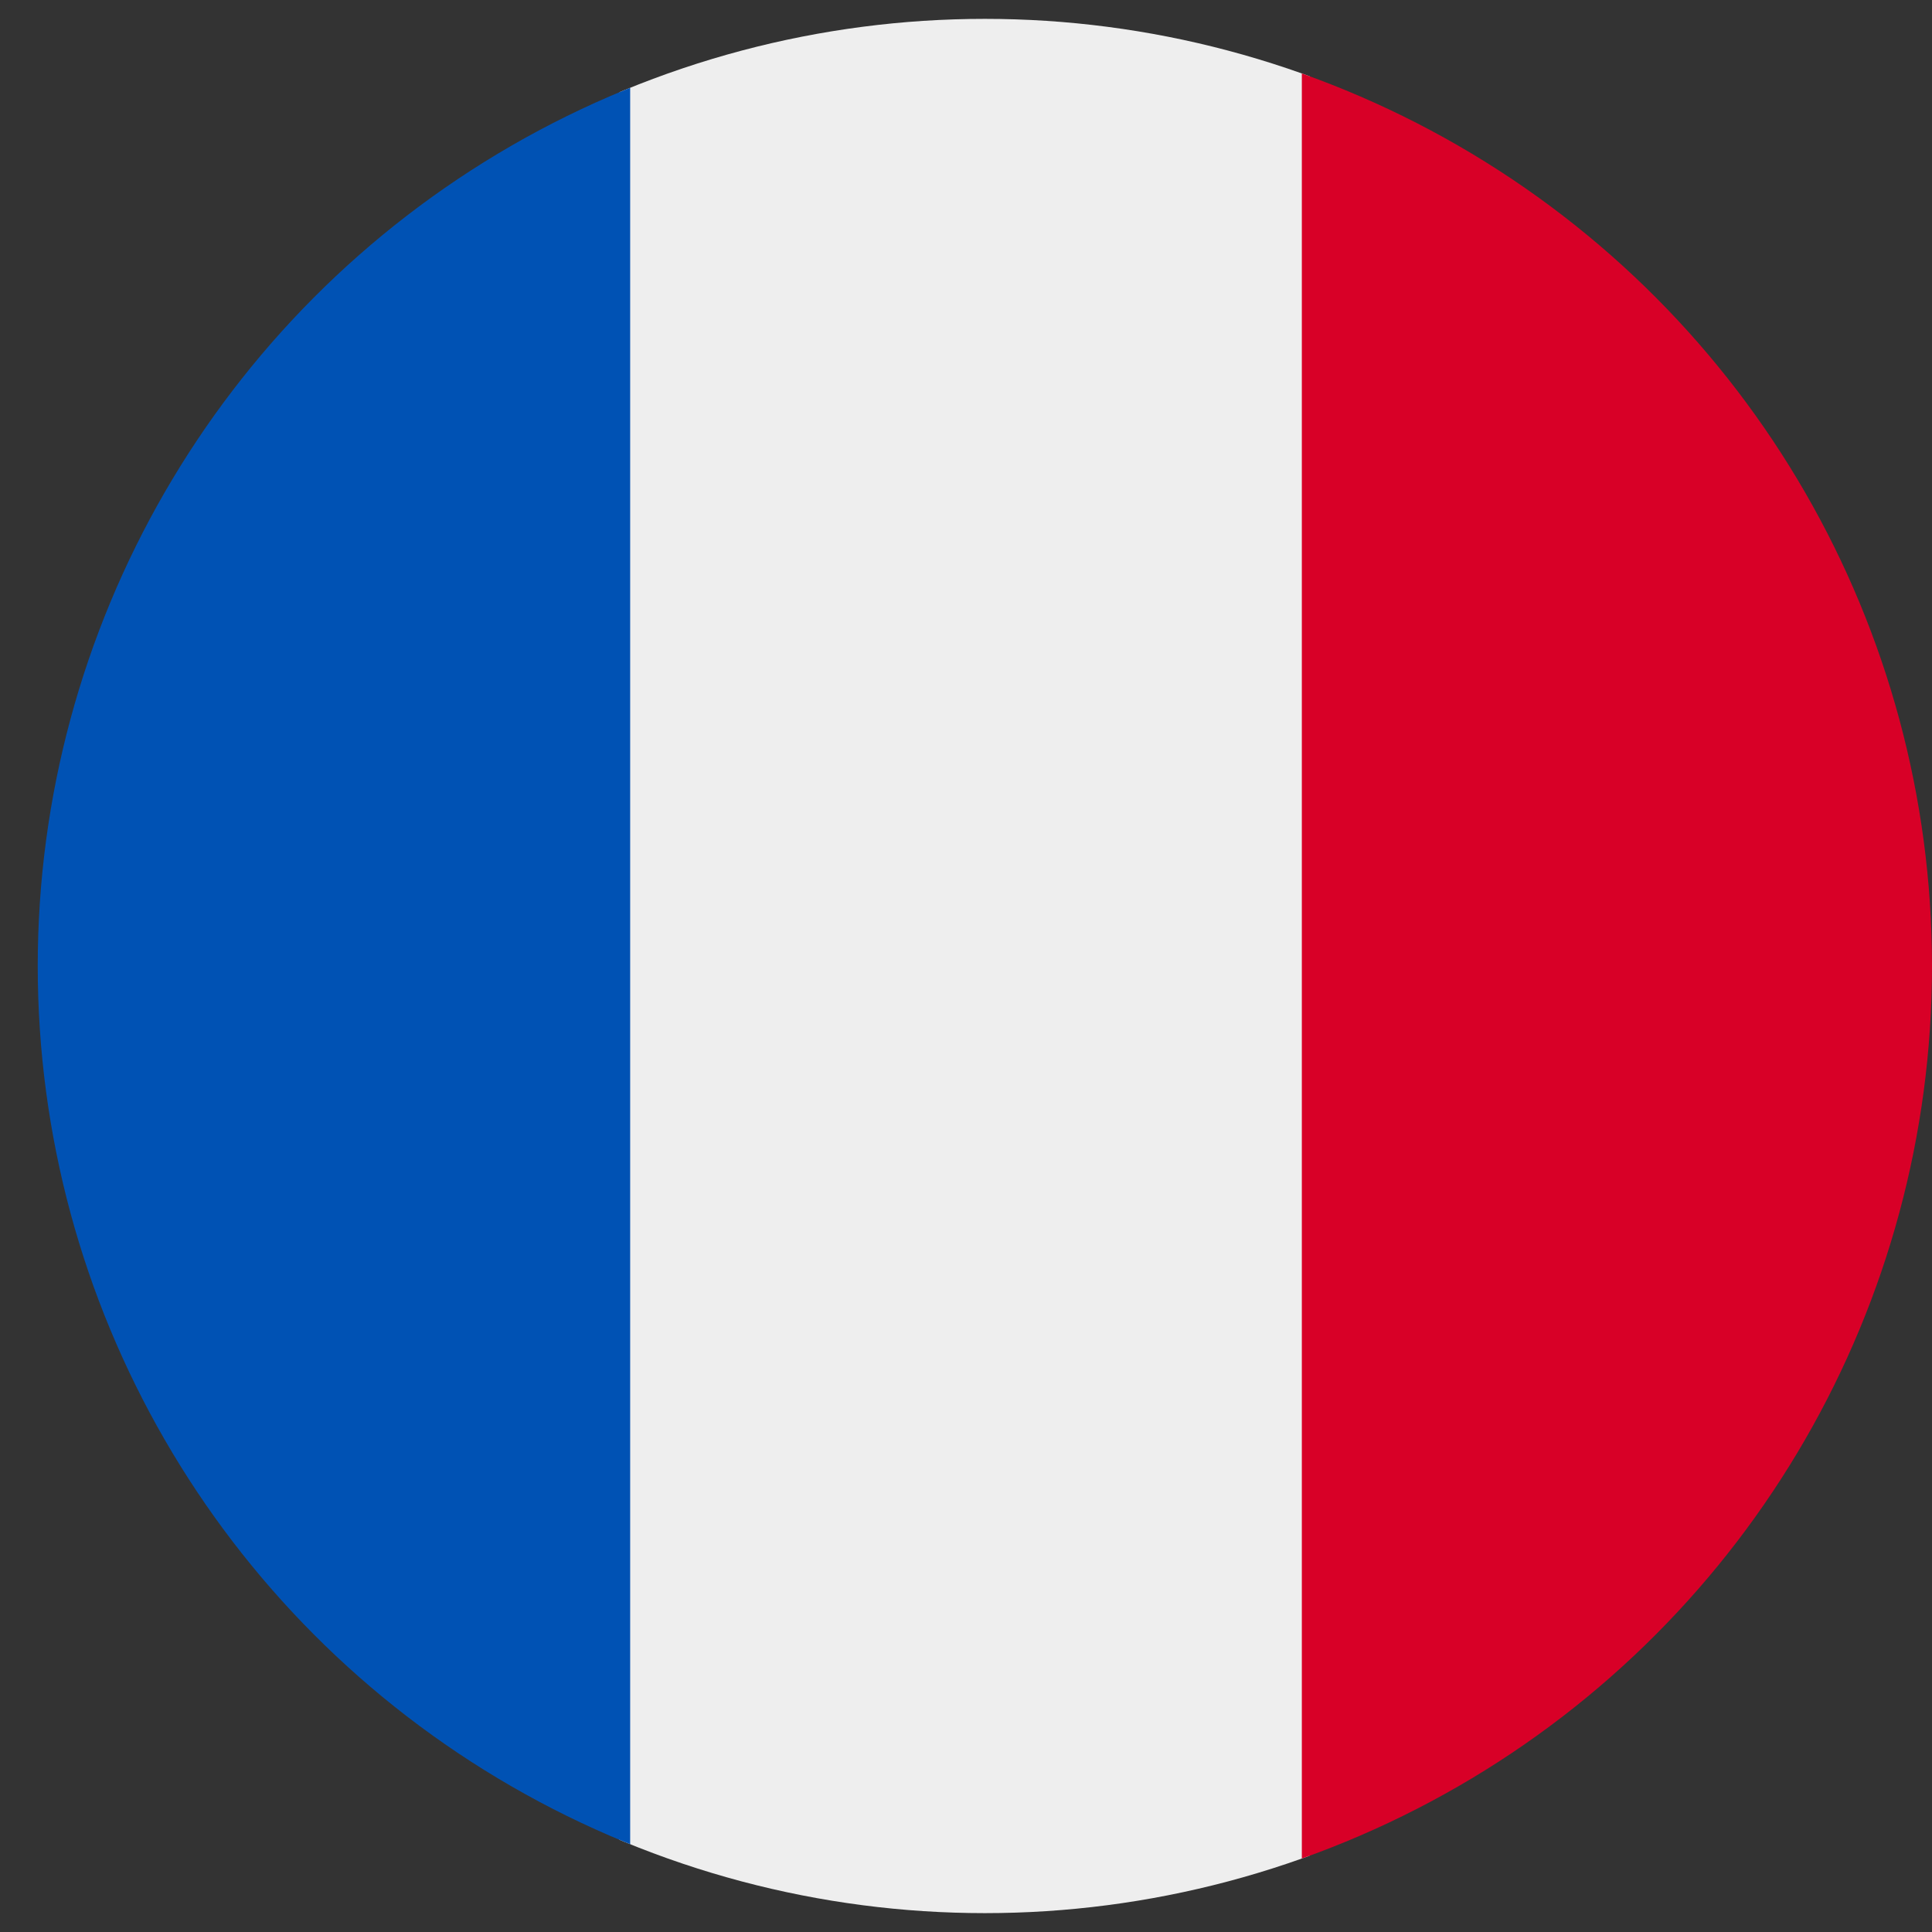 <?xml version="1.0" encoding="utf-8"?>
<!-- Generator: Adobe Illustrator 23.0.5, SVG Export Plug-In . SVG Version: 6.00 Build 0)  -->
<svg version="1.1" id="Camada_1" xmlns="http://www.w3.org/2000/svg" xmlns:xlink="http://www.w3.org/1999/xlink" x="0px" y="0px"
	 viewBox="0 0 512 512" style="enable-background:new 0 0 512 512;" xml:space="preserve">
<rect x="0" y="0" width="512" height="512" fill="#333333" stroke="none"/>
<style type="text/css">
	.st0{clip-path:url(#SVGID_2_);}
	.st1{fill:#EEEEEE;}
	.st2{fill:#0052B4;}
	.st3{fill:#D80027;}
</style>
<g>
	<defs>
		<circle id="SVGID_1_" cx="261" cy="256" r="251"/>
	</defs>
	<clipPath id="SVGID_2_">
		<use xlink:href="#SVGID_1_"  style="overflow:visible;"/>
	</clipPath>
	<g class="st0">
		<path class="st1" d="M167,0h178l25.9,252.3L345,512H167l-29.8-253.4L167,0z"/>
		<path class="st2" d="M0,0h167v512H0V0z"/>
		<path class="st3" d="M345,0h167v512H345V0z"/>
	</g>
</g>
</svg>
